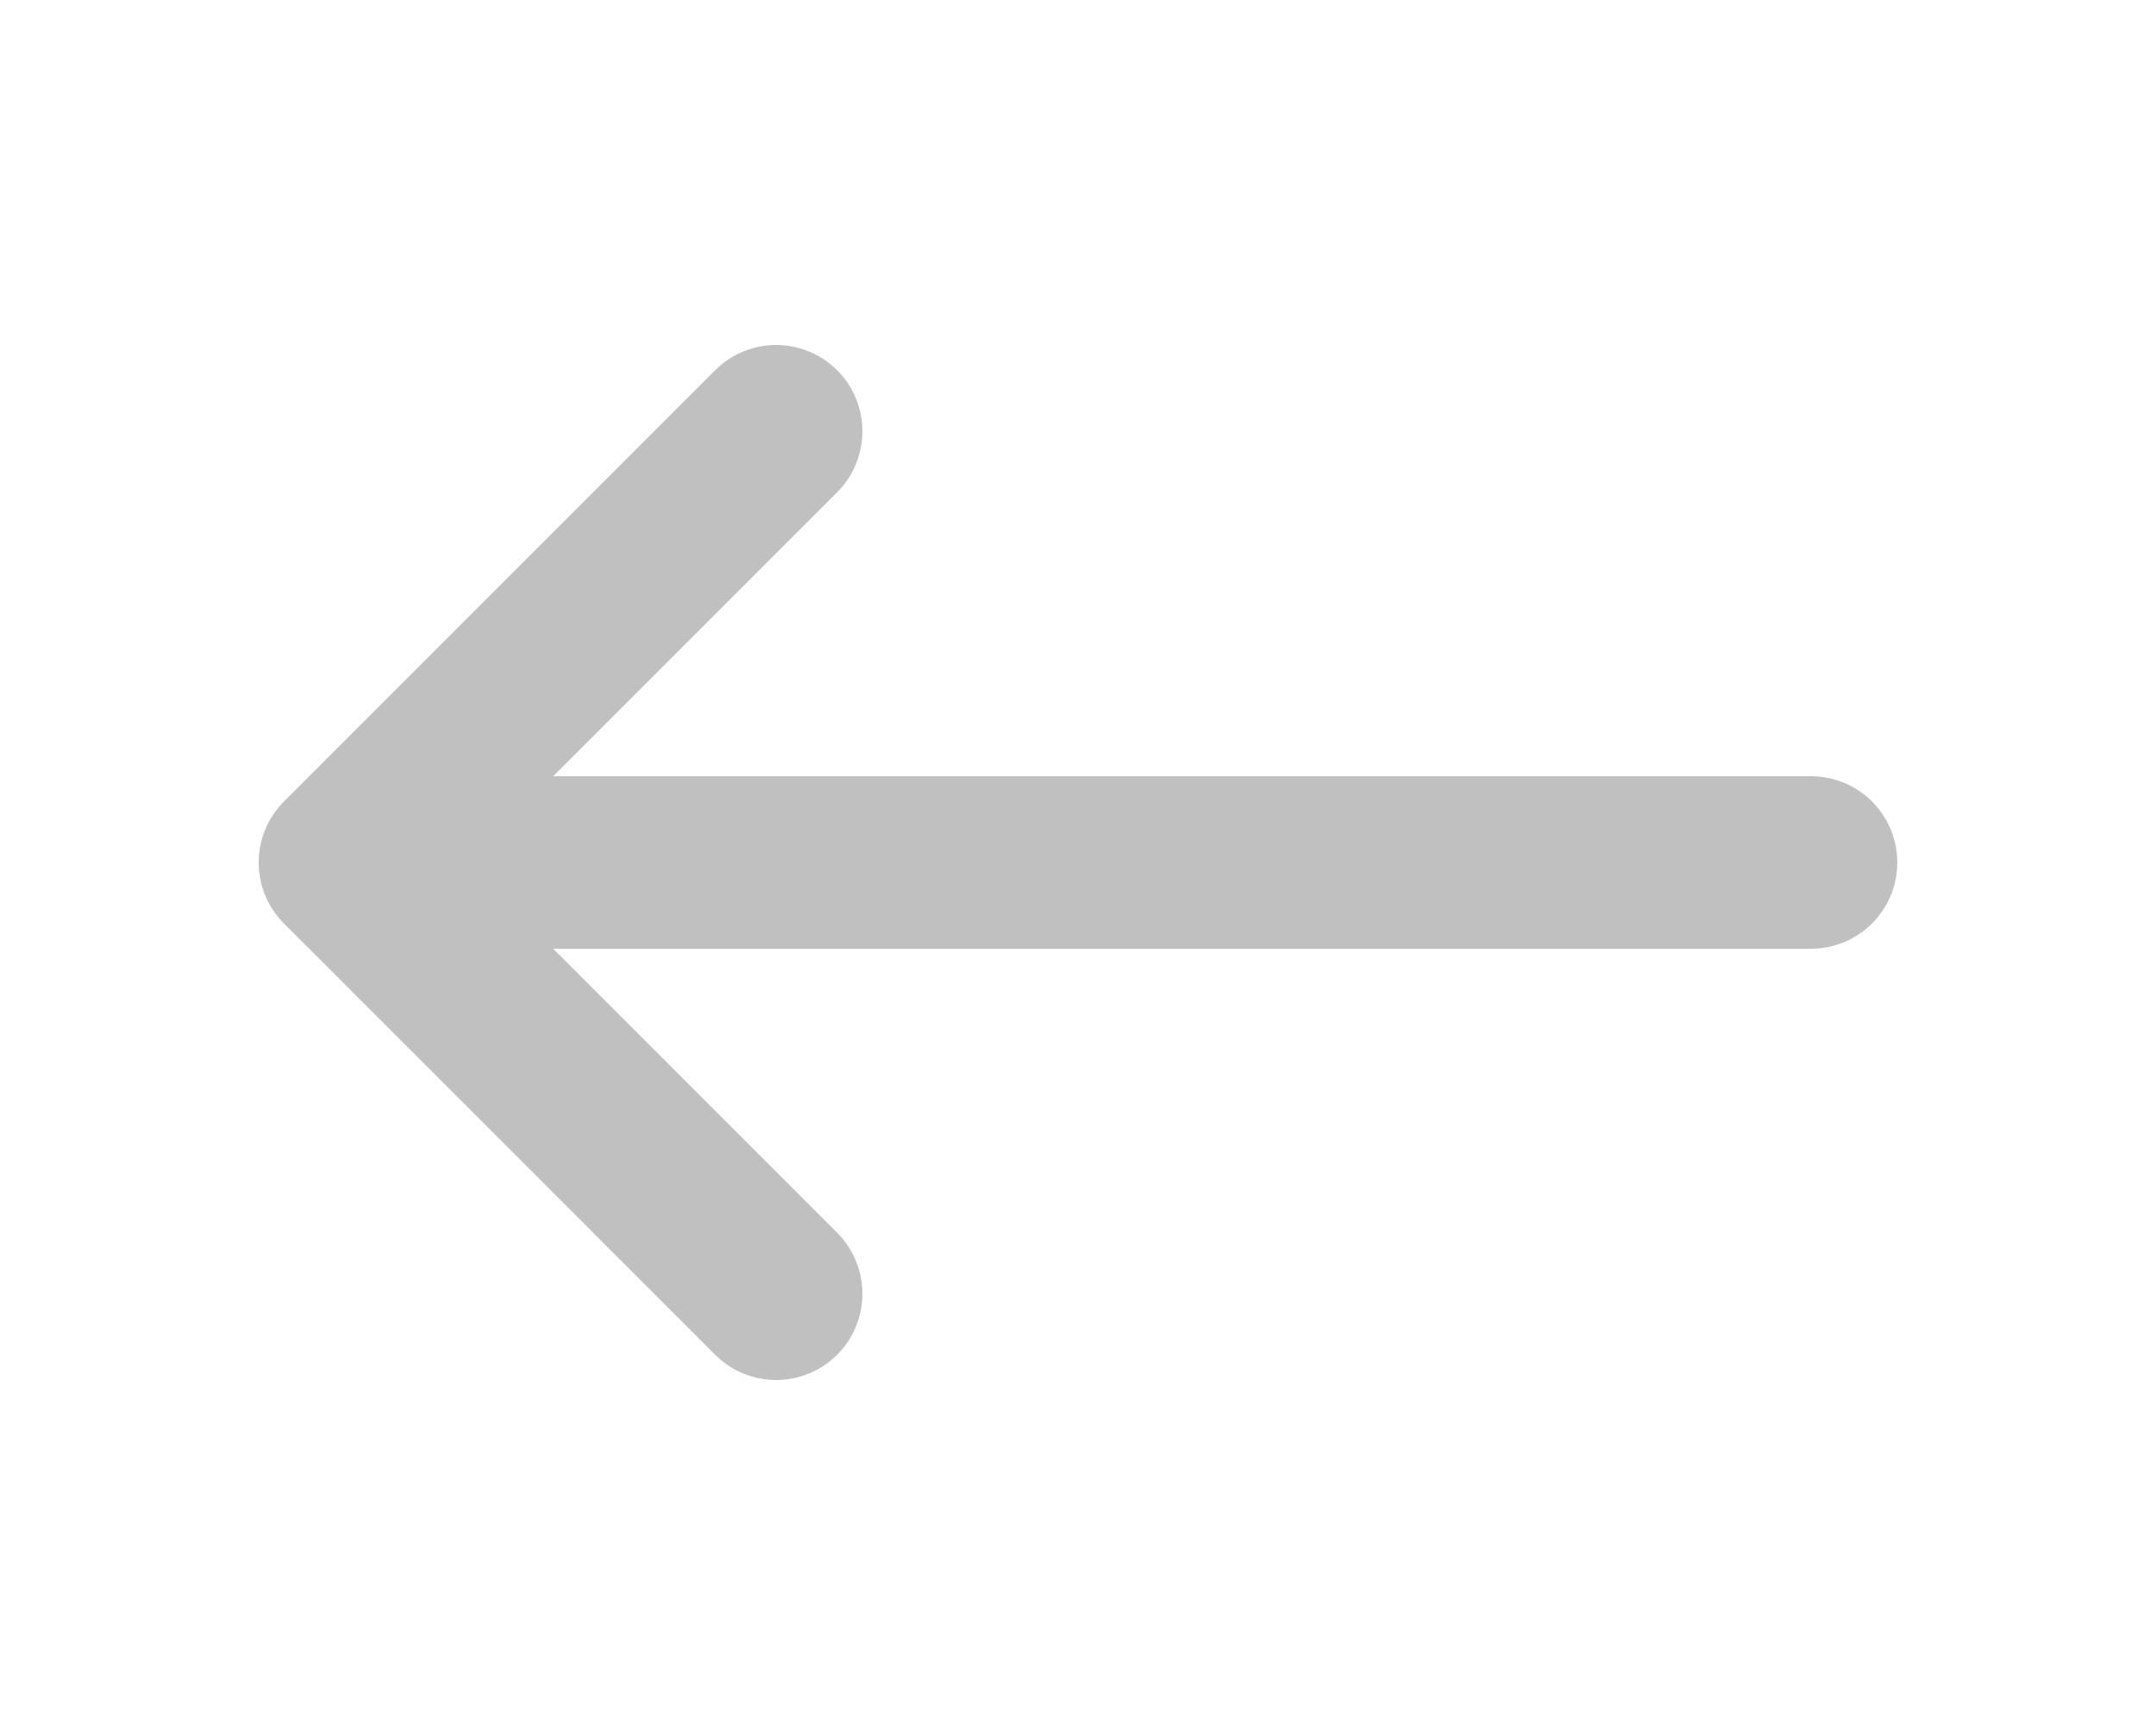 <svg xmlns="http://www.w3.org/2000/svg" xmlns:xlink="http://www.w3.org/1999/xlink" width="25" height="20" viewBox="0 0 25 20">
    <defs>
        <path id="a" d="M16.707 4.293a.999.999 0 1 0-1.414 1.414L18.586 9H4a1 1 0 1 0 0 2h14.586l-3.293 3.293a.999.999 0 1 0 1.414 1.414l5-5a.999.999 0 0 0 0-1.414l-5-5z"/>
    </defs>
    <g fill="none" fill-rule="evenodd">
        <mask id="b" fill="#fff">
            <use xlink:href="#a"/>
        </mask>
        <use fill="#C0C0C0" transform="matrix(-1 0 0 1 25 0)" xlink:href="#a"/> 
    </g>
</svg>
